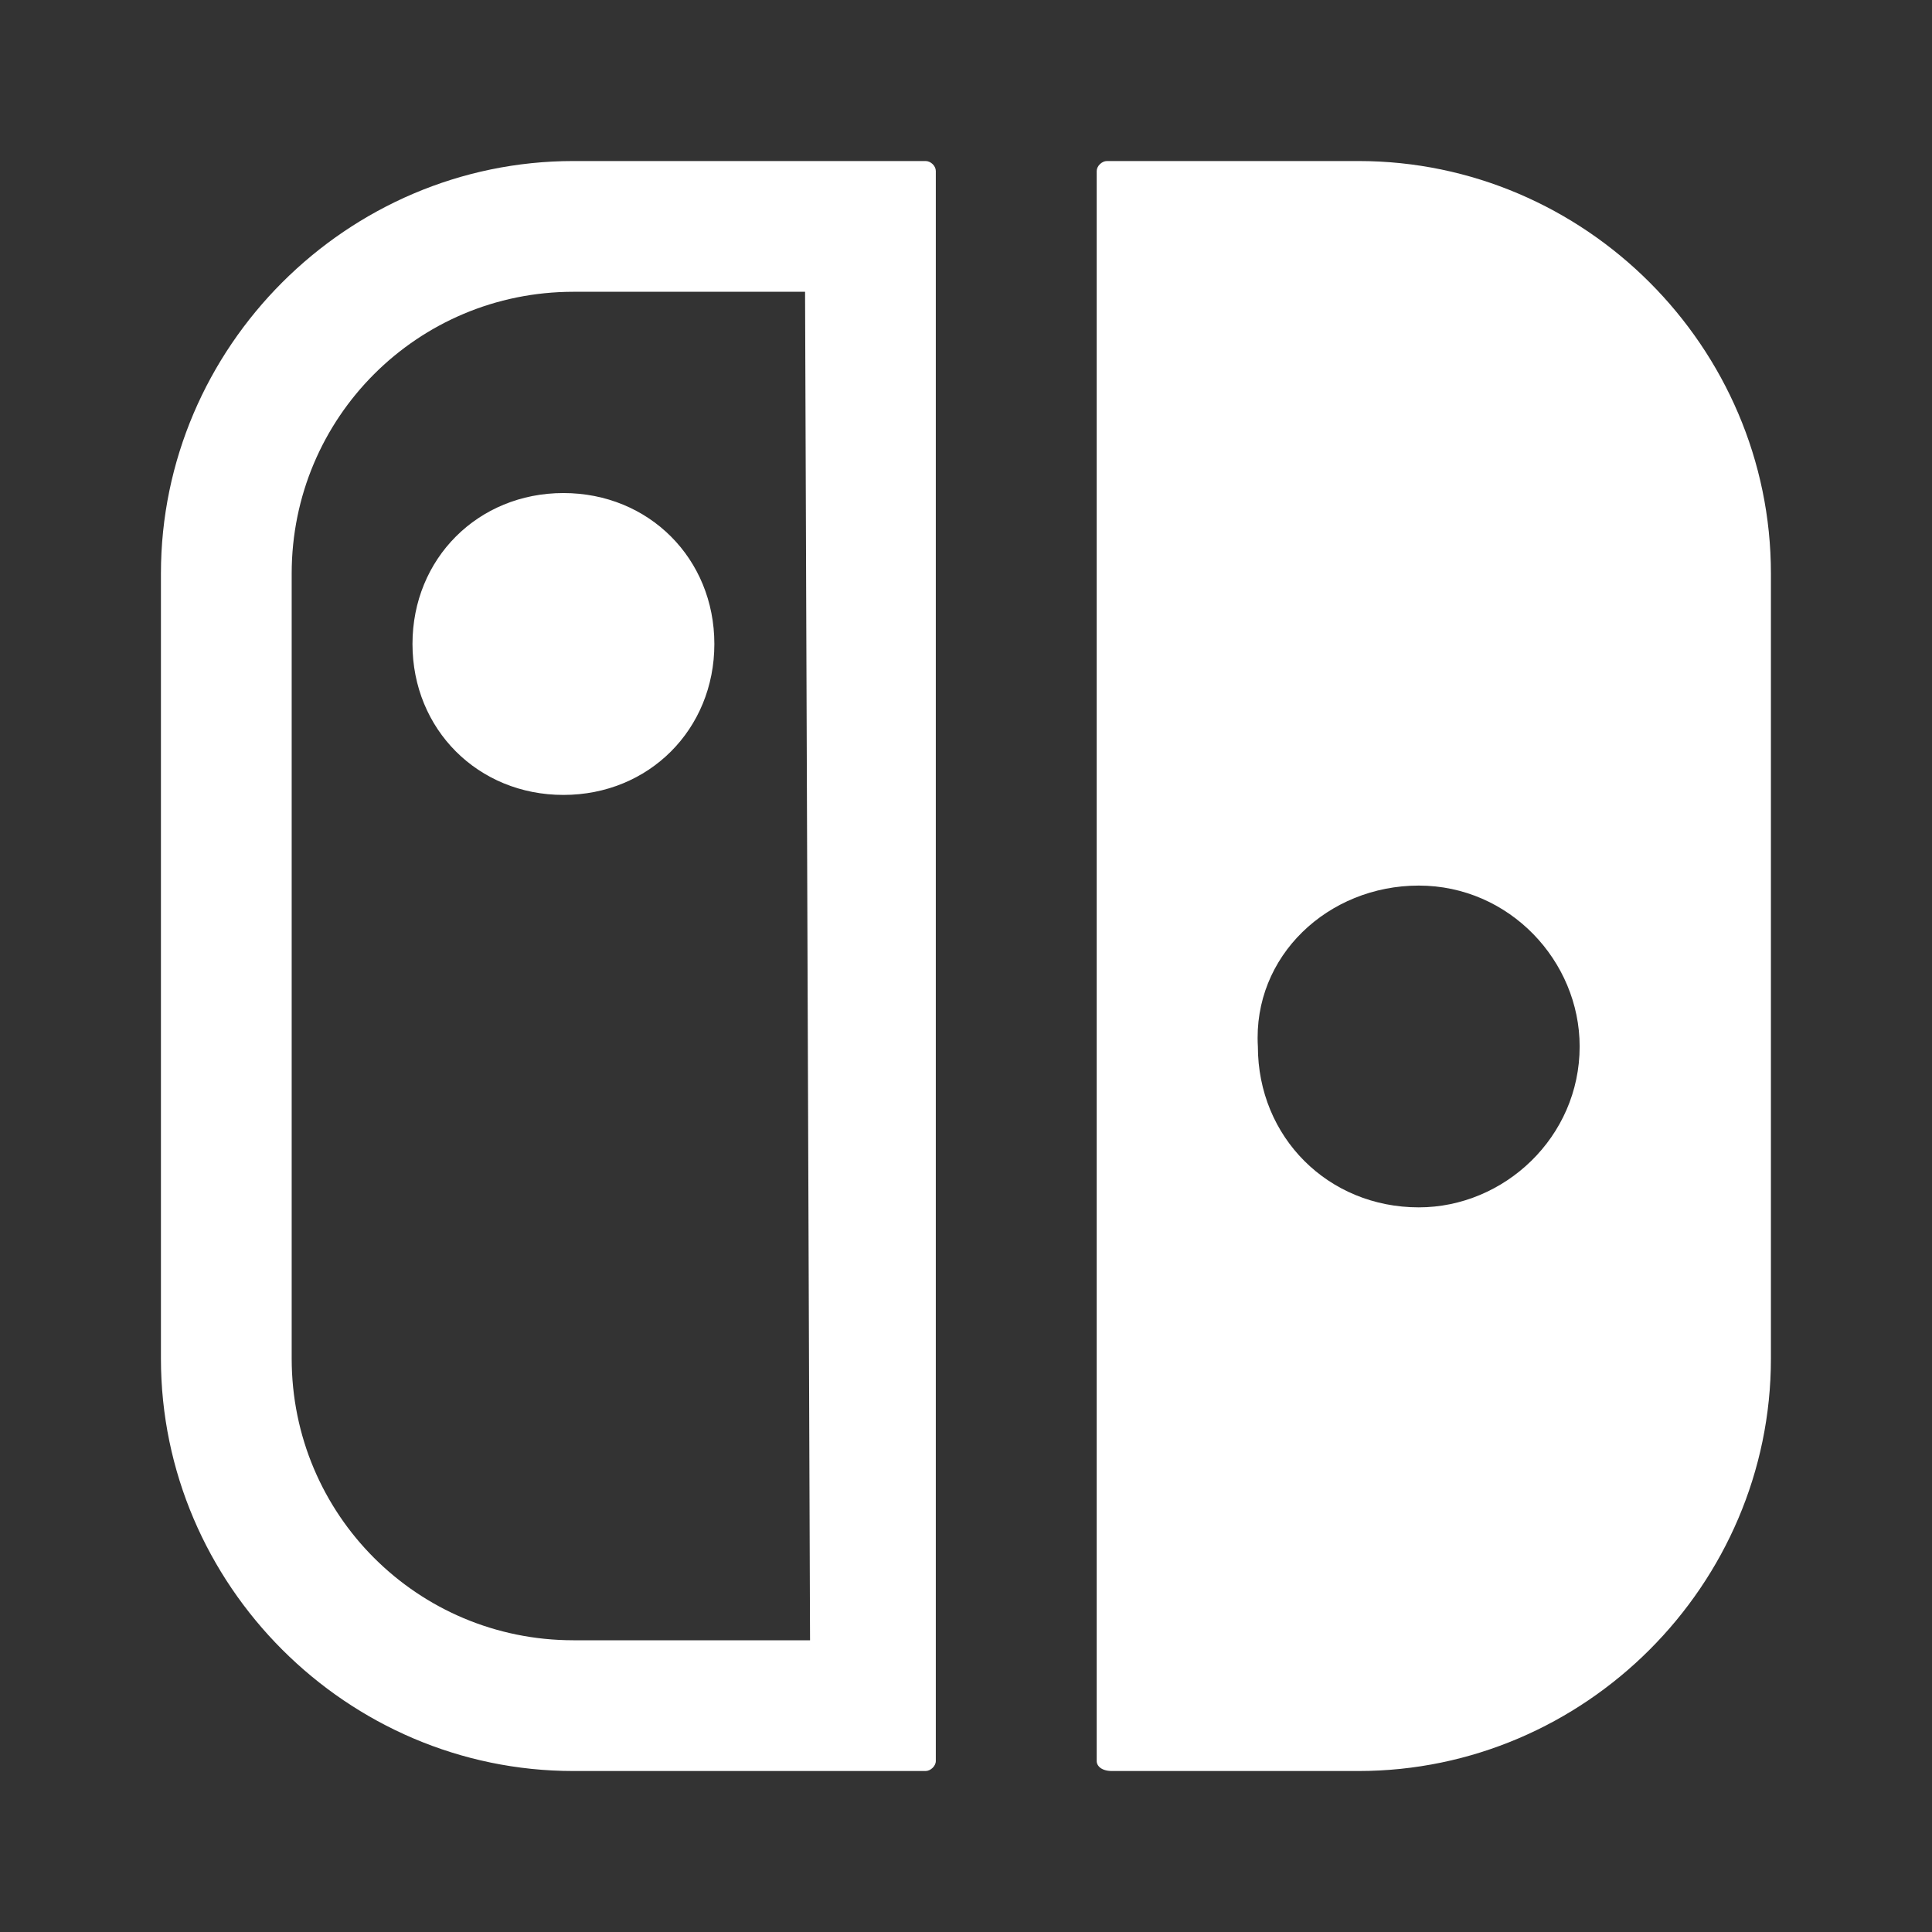 <svg width="40" height="40" viewBox="0 0 40 40" fill="none" xmlns="http://www.w3.org/2000/svg">
<rect x="0" y="0" width="40" height="40" fill="#333333" stroke="none"/>
<g id="Social/Mono/Nintendo">
<path id="Vector" d="M23.021 36.667H28.126C32.813 36.667 36.665 32.815 36.665 28.128V11.874C36.665 7.186 32.813 3.334 28.126 3.334H22.918C22.814 3.334 22.706 3.437 22.706 3.54V36.461C22.706 36.564 22.809 36.667 23.021 36.667ZM29.374 18.335C31.251 18.335 32.705 19.898 32.705 21.666C32.705 23.543 31.142 24.997 29.374 24.997C27.497 24.997 26.043 23.543 26.043 21.666C25.934 19.794 27.497 18.335 29.374 18.335ZM19.163 3.334H11.872C7.184 3.334 3.332 7.186 3.332 11.874V28.128C3.332 32.815 7.184 36.667 11.872 36.667H19.163C19.266 36.667 19.375 36.564 19.375 36.461V3.54C19.375 3.437 19.272 3.334 19.163 3.334ZM16.771 33.96H11.872C8.643 33.96 6.039 31.356 6.039 28.128V11.874C6.039 8.645 8.643 6.041 11.872 6.041H16.668L16.771 33.96ZM8.54 13.333C8.54 15.102 9.897 16.458 11.665 16.458C13.434 16.458 14.79 15.102 14.79 13.333C14.79 11.564 13.434 10.208 11.665 10.208C9.897 10.208 8.54 11.564 8.54 13.333Z" fill="white"/>
</g>
</svg>
